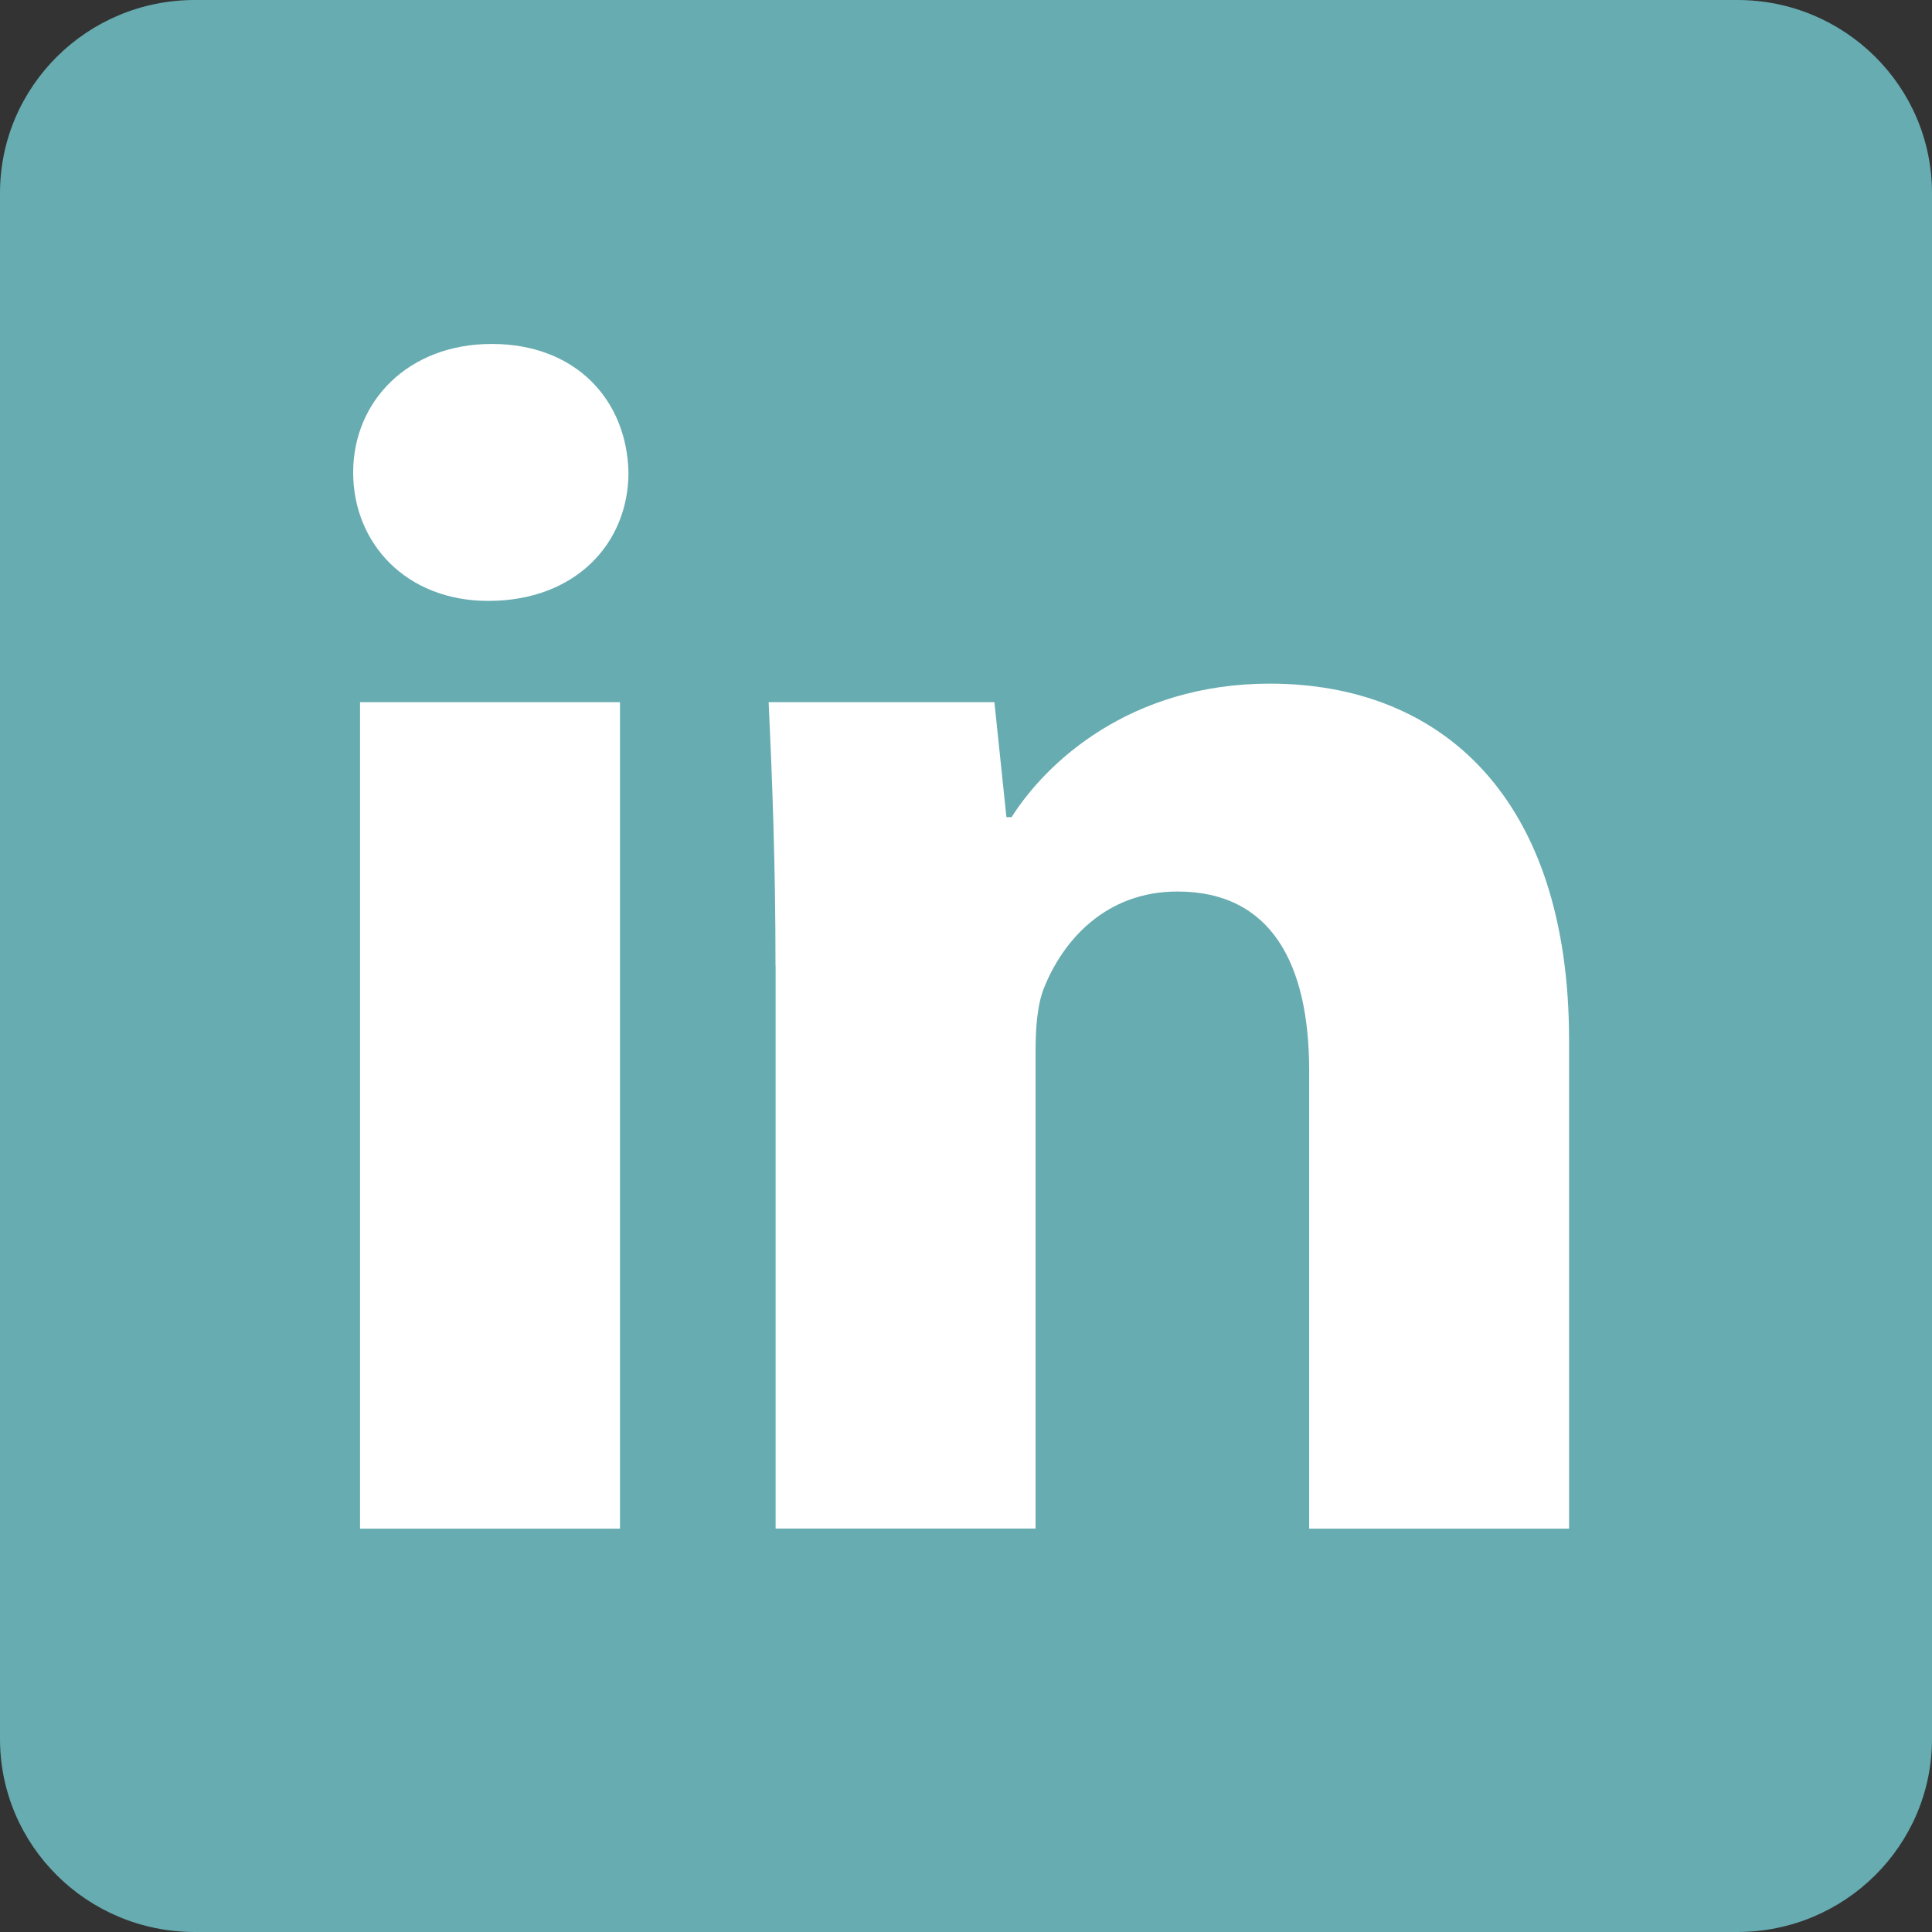 <svg width="40" height="40" viewBox="0 0 40 40" fill="none" xmlns="http://www.w3.org/2000/svg">
<rect x="0" y="0" width="40" height="40" fill="#333333" stroke="none"/>
<g clip-path="url(#clip0_1693_14552)">
<path d="M40 36.002C40 38.211 38.195 40 35.968 40H4.032C1.803 40 0 38.209 0 36.002V3.998C0 1.791 1.805 0 4.032 0H35.968C38.197 0 40 1.791 40 3.998V36.002Z" fill="#67ACB1"/>
<path d="M13.012 9.781C13.012 11.25 11.914 12.441 10.109 12.441C8.411 12.441 7.312 11.25 7.312 9.781C7.312 8.312 8.446 7.121 10.181 7.121C11.917 7.121 12.978 8.275 13.012 9.781ZM7.454 31.649V14.538H12.836V31.649H7.454Z" fill="white"/>
<path d="M16.056 19.997C16.056 17.863 15.986 16.079 15.914 14.538H20.588L20.837 16.918H20.944C21.651 15.798 23.387 14.154 26.29 14.154C29.831 14.154 32.486 16.499 32.486 21.537V31.649H27.105V22.167C27.105 19.962 26.325 18.458 24.378 18.458C22.891 18.458 22.007 19.472 21.616 20.452C21.474 20.801 21.44 21.291 21.44 21.781V31.647H16.058V19.994L16.056 19.997Z" fill="white"/>
</g>
<defs>
<clipPath id="clip0_1693_14552">
<rect width="40" height="40" fill="white"/>
</clipPath>
</defs>
</svg>
